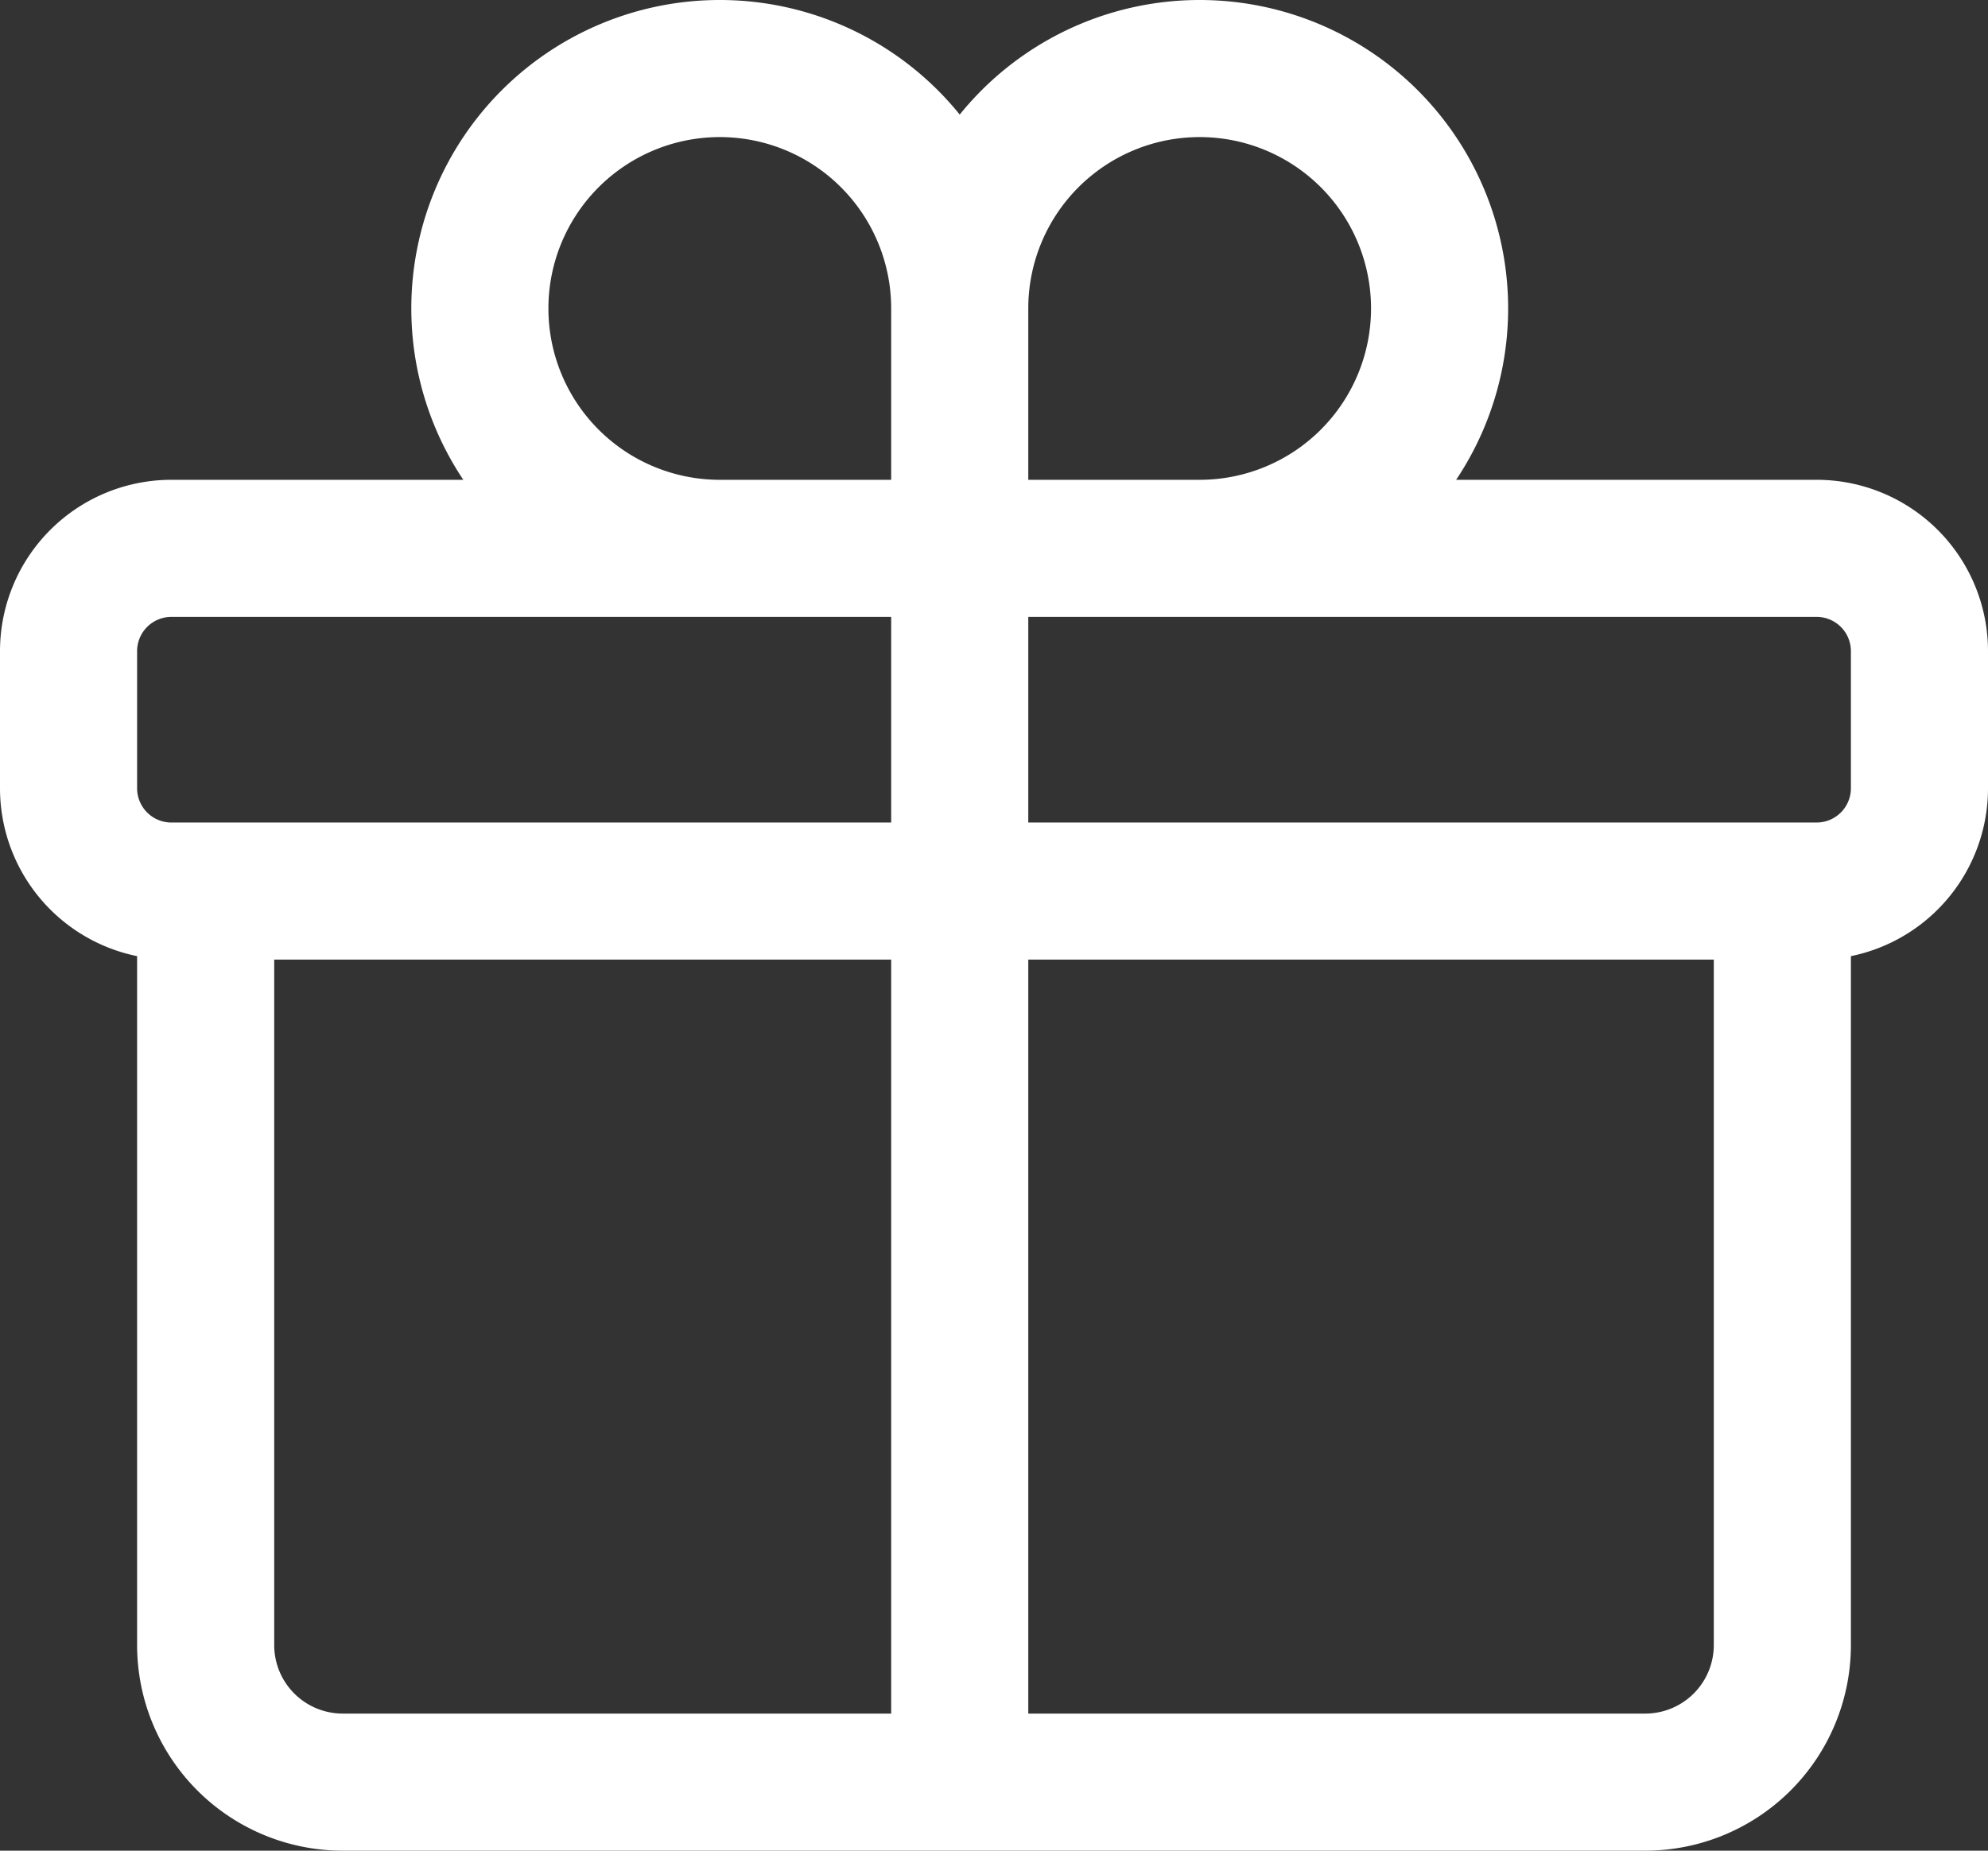 <svg xmlns="http://www.w3.org/2000/svg" viewBox="0 0 21.75 20.25">
  <rect x="0" y="0" width="21.75" height="20.25" fill="#333333" stroke="none"/>
  <path id="gift" d="M21,11.25V19.5A1.5,1.5,0,0,1,19.5,21H5.25a1.5,1.5,0,0,1-1.5-1.5V11.25M12,4.875A2.625,2.625,0,1,0,9.375,7.5H12m0-2.625V7.5m0-2.625A2.625,2.625,0,1,1,14.625,7.5H12m0,0V21M3.375,11.25h18A1.125,1.125,0,0,0,22.5,10.125v-1.5A1.125,1.125,0,0,0,21.375,7.5h-18A1.125,1.125,0,0,0,2.25,8.625v1.5A1.125,1.125,0,0,0,3.375,11.25Z" transform="translate(-1.5 -1.5)" fill="none" stroke="#fff" stroke-linecap="round" stroke-linejoin="round" stroke-width="1.5"/>
</svg>
